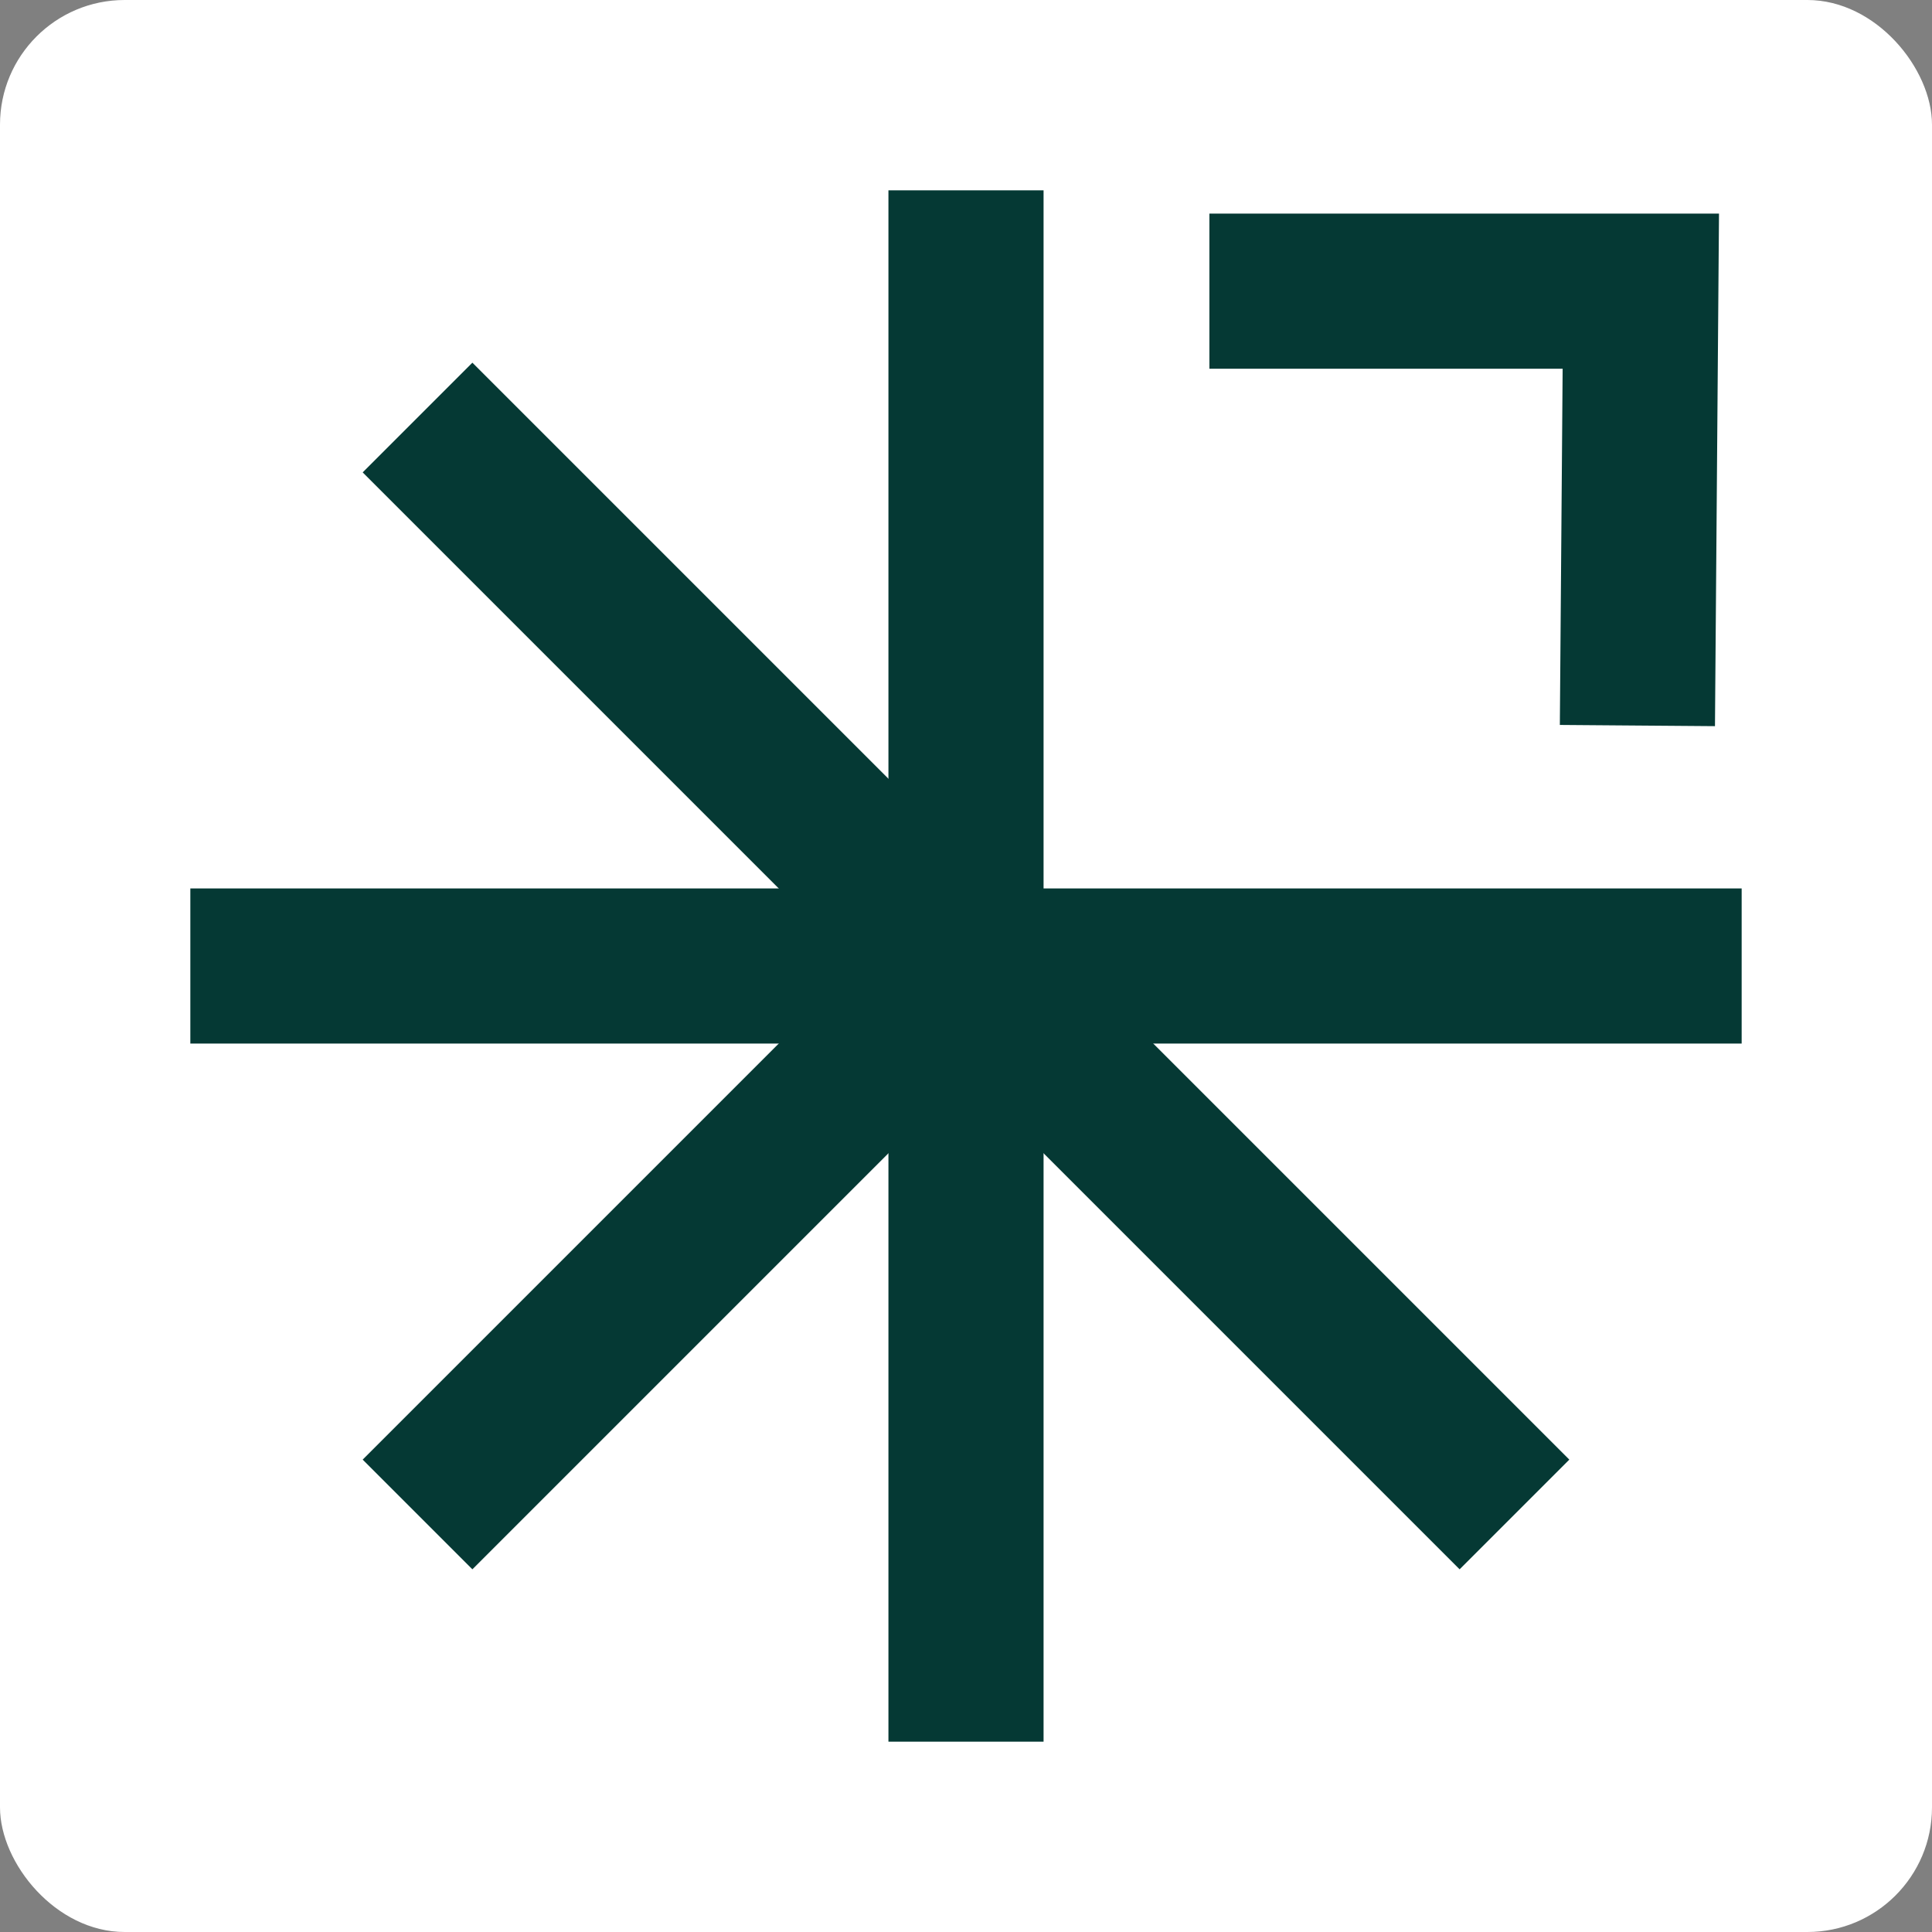 <?xml version="1.0" encoding="UTF-8"?>
<svg id="Layer_2" data-name="Layer 2" xmlns="http://www.w3.org/2000/svg" viewBox="0 0 249.08 249.08">
  <rect x="0" y="0" width="249.08" height="249.08" fill="#808080" stroke="none"/>
  <defs>
    <style>
      .cls-1 {
        fill: none;
        stroke: #053934;
        stroke-miterlimit: 10;
        stroke-width: 20px;
      }

      .cls-2 {
        fill: #fff;
      }
    </style>
  </defs>
  <g id="Layer_2-2" data-name="Layer 2">
    <g>
      <rect class="cls-2" width="249.08" height="249.08" rx="16.07" ry="16.07"/>
      <g>
        <line class="cls-1" x1="124.54" y1="24.54" x2="124.54" y2="224.54"/>
        <line class="cls-1" x1="53.83" y1="53.83" x2="195.25" y2="195.25"/>
        <line class="cls-1" x1="24.54" y1="124.54" x2="224.54" y2="124.54"/>
        <line class="cls-1" x1="53.83" y1="195.25" x2="124.54" y2="124.54"/>
        <polyline class="cls-1" points="155.92 37.54 211.54 37.54 211.1 93.54"/>
      </g>
    </g>
  </g>
</svg>